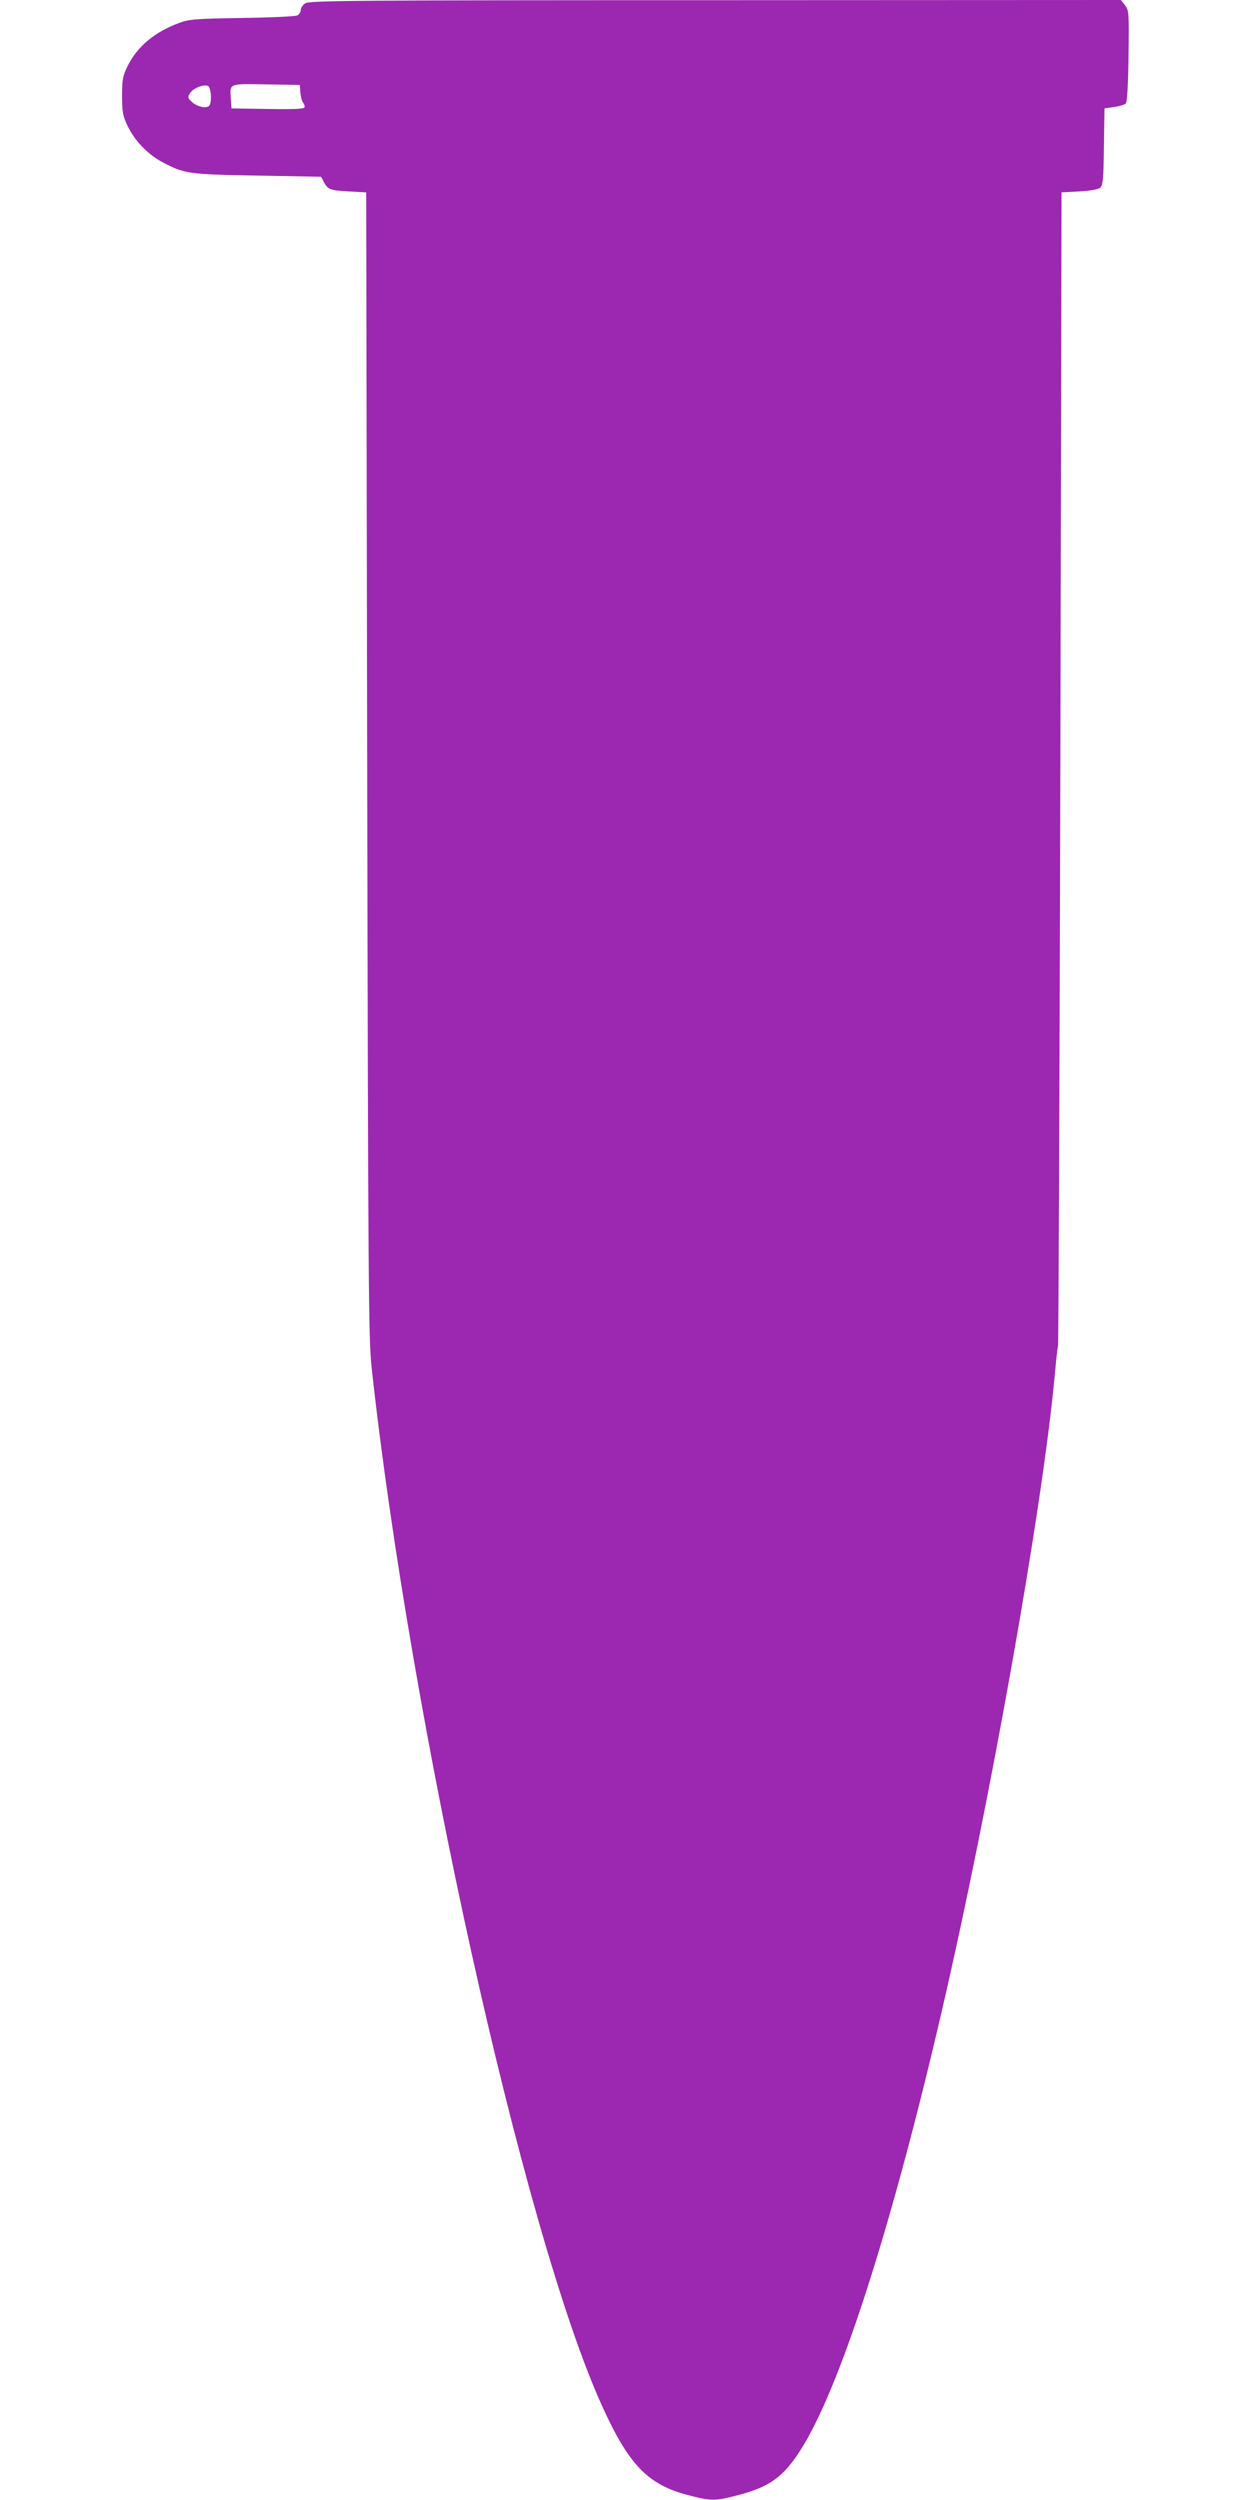 <?xml version="1.0" standalone="no"?>
<!DOCTYPE svg PUBLIC "-//W3C//DTD SVG 20010904//EN"
 "http://www.w3.org/TR/2001/REC-SVG-20010904/DTD/svg10.dtd">
<svg version="1.0" xmlns="http://www.w3.org/2000/svg"
 width="640pt" height="1280pt" viewBox="0 0 640 1280"
 preserveAspectRatio="xMidYMid meet">
<g transform="translate(0,1280) scale(0.1,-0.1)"
fill="#9c27b0" stroke="none">
<path d="M1563 12783 c-13 -8 -23 -24 -23 -34 0 -10 -8 -23 -18 -28 -9 -5
-137 -11 -282 -13 -242 -4 -270 -6 -324 -26 -125 -46 -215 -122 -263 -221 -24
-49 -28 -68 -28 -151 0 -82 4 -103 27 -152 35 -76 104 -148 179 -188 113 -60
134 -63 489 -69 l324 -6 12 -23 c21 -42 33 -47 127 -52 l92 -5 5 -2930 c5
-2698 7 -2943 23 -3090 198 -1808 775 -4413 1175 -5303 139 -310 237 -413 445
-467 119 -31 138 -31 252 -1 161 41 234 92 320 226 201 309 465 1127 724 2240
250 1077 518 2584 581 3265 6 66 13 136 17 155 3 19 8 1356 12 2970 l6 2935
91 5 c55 3 97 10 107 19 14 11 17 43 19 209 l3 197 49 7 c27 4 54 12 60 18 7
7 12 90 14 243 3 225 2 234 -18 260 l-21 27 -2077 -1 c-1870 0 -2079 -2 -2099
-16z m-483 -480 c0 -30 -5 -45 -15 -49 -22 -9 -63 4 -86 27 -18 18 -19 23 -6
42 18 28 77 49 95 35 6 -6 12 -30 12 -55z m458 22 c2 -22 8 -44 13 -49 5 -6 9
-16 9 -23 0 -11 -37 -13 -187 -11 l-188 3 -3 49 c-5 80 -14 77 180 74 l173 -3
3 -40z"/>
</g>
</svg>
